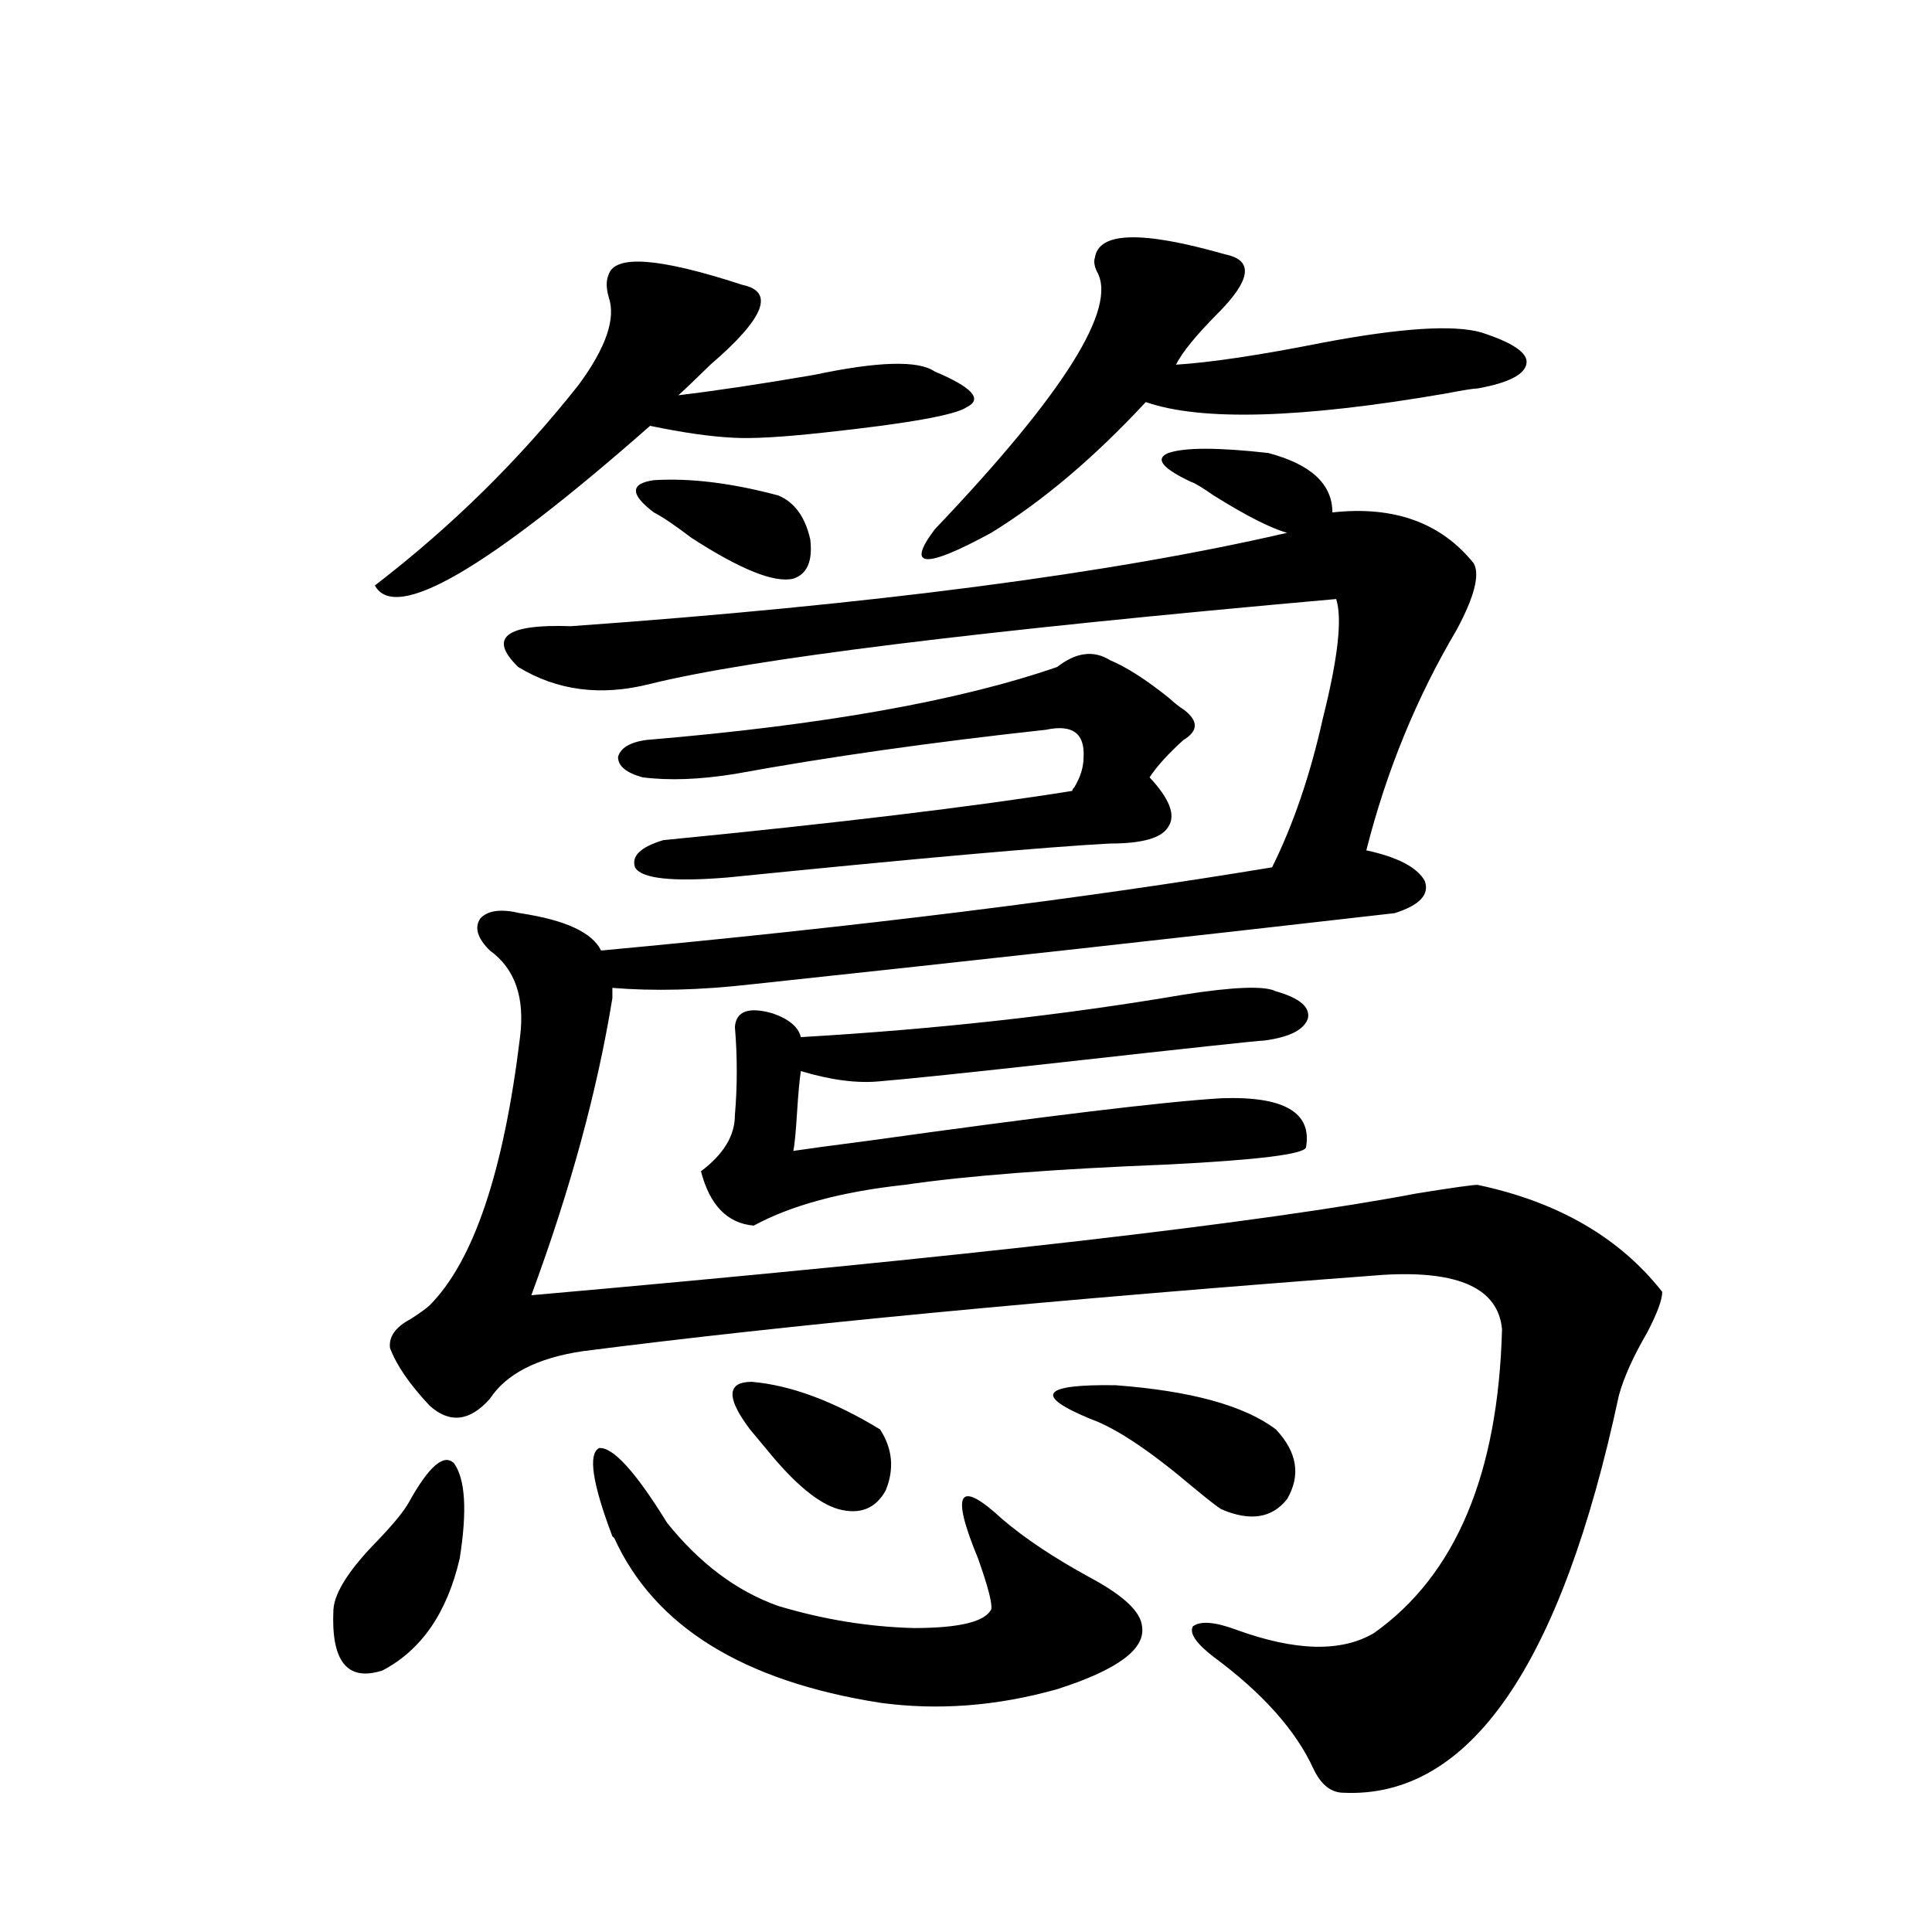 <?xml version="1.0" encoding="utf-8"?>
<!-- Generator: Adobe Illustrator 16.0.0, SVG Export Plug-In . SVG Version: 6.00 Build 0)  -->
<!DOCTYPE svg PUBLIC "-//W3C//DTD SVG 1.1//EN" "http://www.w3.org/Graphics/SVG/1.1/DTD/svg11.dtd">
<svg version="1.1" id="图层_1" xmlns="http://www.w3.org/2000/svg" xmlns:xlink="http://www.w3.org/1999/xlink" x="0px" y="0px"
	 width="1000px" height="1000px" viewBox="0 0 1000 1000" enable-background="new 0 0 1000 1000" xml:space="preserve">
<path d="M211.604,777.633c10.396-18.745,18.201-25.488,23.414-20.215c5.854,8.212,6.829,24.609,2.927,49.219
	c-6.509,28.125-19.847,47.461-39.999,58.008c-18.216,5.85-26.676-4.697-25.365-31.641c0.641-8.789,8.125-20.503,22.438-35.156
	C203.465,789.059,208.998,782.33,211.604,777.633z M315.017,142.184c3.247-10.547,26.341-8.789,69.267,5.273
	c16.905,3.516,11.372,17.29-16.585,41.309c-7.164,7.031-12.683,12.305-16.585,15.82c19.512-2.334,42.926-5.85,70.242-10.547
	c33.17-7.031,53.978-7.608,62.438-1.758c19.512,8.212,25.03,14.365,16.585,18.457c-5.854,4.106-30.578,8.501-74.145,13.184
	c-21.463,2.348-37.072,3.227-46.828,2.637c-11.707-0.577-26.021-2.637-42.926-6.152c-84.556,74.419-132.039,101.953-142.436,82.617
	c39.664-30.459,74.785-65.039,105.363-103.711c14.299-19.336,19.512-34.566,15.609-45.703
	C313.706,148.927,313.706,145.123,315.017,142.184z M316.968,516.598c-7.805,48.052-21.798,99.316-41.95,153.809
	c225.681-19.913,378.527-37.491,458.525-52.734c18.201-2.925,28.612-4.395,31.219-4.395c41.615,8.789,73.489,27.246,95.607,55.371
	c0,4.106-2.606,11.137-7.805,21.094c-7.164,12.305-12.042,23.154-14.634,32.52c-29.923,140.034-77.406,208.589-142.436,205.664
	c-6.509,0-11.707-4.106-15.609-12.305c-9.115-19.926-26.341-39.262-51.706-58.008c-9.115-7.031-12.683-12.305-10.731-15.82
	c3.902-2.939,11.372-2.348,22.438,1.758c30.563,11.124,54.298,11.714,71.218,1.758c42.271-29.883,64.389-82.315,66.34-157.324
	c-1.951-21.094-22.438-30.459-61.462-28.125c-171.703,12.895-309.916,26.079-414.624,39.551
	c-23.414,3.516-39.358,11.728-47.804,24.609c-10.411,11.728-20.822,12.895-31.219,3.516c-10.411-11.124-17.24-21.094-20.487-29.883
	c-0.655-5.85,2.927-10.835,10.731-14.941c4.543-2.925,7.805-5.273,9.756-7.031c22.759-22.852,38.368-69.131,46.828-138.867
	c2.592-20.503-2.606-35.445-15.609-44.824c-6.509-6.441-8.14-12.002-4.878-16.699c3.902-4.092,10.731-4.971,20.487-2.637
	c23.414,3.516,37.393,9.97,41.95,19.336c132.68-12.305,248.439-26.656,347.309-43.066c11.052-22.261,19.832-48.038,26.341-77.344
	c7.805-31.05,10.076-51.553,6.829-61.523C506.872,326.466,388.506,341.119,336.479,354c-25.365,6.455-48.139,3.516-68.291-8.789
	c-15.609-15.23-6.509-22.261,27.316-21.094c156.094-11.124,279.658-27.246,370.723-48.34c-8.46-2.334-21.143-8.789-38.048-19.336
	c-5.854-4.092-9.756-6.441-11.707-7.031c-14.969-7.031-18.871-12.002-11.707-14.941c8.445-2.925,25.686-2.925,51.706,0
	c22.104,5.864,33.17,16.123,33.17,30.762c31.859-3.516,56.249,5.273,73.169,26.367c3.247,5.864,0.32,17.29-8.78,34.277
	c-20.822,35.156-36.432,73.251-46.828,114.258c16.25,3.516,26.341,8.789,30.243,15.82c2.592,7.031-2.606,12.607-15.609,16.699
	c-107.314,12.305-218.531,24.609-333.65,36.914c-26.021,2.939-49.755,3.516-71.218,1.758V516.598z M310.139,749.508
	c7.149-0.577,18.856,12.305,35.121,38.672c16.905,21.094,36.097,35.458,57.56,43.066c23.414,7.031,46.828,10.835,70.242,11.426
	c23.414,0,36.737-3.227,39.999-9.668c0.641-2.925-1.631-11.714-6.829-26.367c-14.313-34.566-10.091-41.309,12.683-20.215
	c11.707,9.97,26.661,19.927,44.877,29.883c17.561,9.38,26.661,17.866,27.316,25.488c1.951,11.714-12.683,22.549-43.901,32.52
	c-31.219,8.789-61.797,11.124-91.705,7.031c-70.897-11.137-116.75-39.551-137.558-85.254l-0.976-0.879
	C306.557,767.677,304.285,752.447,310.139,749.508z M547.206,345.211c9.756-7.608,18.856-8.789,27.316-3.516
	c8.445,3.516,18.536,9.97,30.243,19.336c3.247,2.939,5.854,4.985,7.805,6.152c7.805,5.864,7.805,11.137,0,15.82
	c-7.805,7.031-13.658,13.486-17.561,19.336c10.396,11.137,13.658,19.638,9.756,25.488c-3.262,5.864-13.338,8.789-30.243,8.789
	c-33.17,1.758-99.189,7.622-198.044,17.578c-28.627,2.348-44.557,0.591-47.804-5.273c-1.951-5.85,2.927-10.547,14.634-14.063
	c89.754-8.789,160.316-17.276,211.702-25.488c0-0.577,0.32-1.167,0.976-1.758c3.247-5.273,4.878-10.547,4.878-15.82
	c0.641-12.305-5.854-16.988-19.512-14.063c-59.19,6.455-112.848,14.063-160.972,22.852c-18.216,2.939-34.146,3.516-47.804,1.758
	c-8.46-2.334-12.683-5.85-12.683-10.547c1.296-4.683,6.174-7.608,14.634-8.789C425.578,375.396,496.476,362.789,547.206,345.211z
	 M338.431,265.231c-12.362-9.366-12.362-14.941,0-16.699c18.856-1.167,40.319,1.469,64.389,7.91
	c8.445,3.516,13.979,11.137,16.585,22.852c1.296,11.137-1.631,17.88-8.78,20.215c-9.756,2.348-27.316-4.683-52.682-21.094
	C349.482,271.974,342.974,267.579,338.431,265.231z M660.374,513.082c12.348,3.516,17.881,8.212,16.585,14.063
	c-1.951,5.864-9.436,9.668-22.438,11.426c-2.606,0-38.048,3.818-106.339,11.426c-47.483,5.273-78.382,8.501-92.681,9.668
	c-11.707,1.181-25.365-0.577-40.975-5.273c-0.655,4.106-1.311,11.137-1.951,21.094c-0.655,10.547-1.311,17.29-1.951,20.215
	c7.805-1.167,20.808-2.925,39.023-5.273c92.346-12.881,153.167-20.215,182.435-21.973c32.515-1.167,47.148,7.333,43.901,25.488
	c-1.311,3.516-25.045,6.455-71.218,8.789c-59.19,2.348-104.723,5.864-136.582,10.547c-32.529,3.516-58.535,10.547-78.047,21.094
	c-13.658-1.167-22.773-10.547-27.316-28.125c11.707-8.789,17.561-18.457,17.561-29.004c1.296-15.23,1.296-30.459,0-45.703
	c0.641-8.198,7.149-10.547,19.512-7.031c8.445,2.939,13.323,7.031,14.634,12.305c70.242-4.092,136.247-11.426,198.044-21.973
	C638.576,510.748,654.521,510.157,660.374,513.082z M388.186,739.84c-12.362-16.397-12.042-24.609,0.976-24.609
	c20.152,1.758,42.271,9.97,66.34,24.609c6.494,9.97,7.47,20.517,2.927,31.641c-5.213,9.38-13.338,12.607-24.39,9.668
	c-10.411-2.925-22.773-13.184-37.072-30.762C393.063,745.704,390.137,742.188,388.186,739.84z M566.718,133.395
	c1.951-13.472,24.39-14.063,67.315-1.758c14.954,2.939,13.658,13.184-3.902,30.762c-11.066,11.137-18.216,19.927-21.463,26.367
	c18.201-1.167,43.566-4.971,76.096-11.426c40.319-7.608,67.636-9.366,81.949-5.273c16.25,5.273,24.055,10.547,23.414,15.82
	c-0.655,5.864-9.115,10.259-25.365,13.184c-1.951,0-7.484,0.879-16.585,2.637c-74.8,12.895-126.506,14.365-155.118,4.395
	c-26.676,28.716-53.337,51.279-79.998,67.676c-34.48,18.759-44.236,18.169-29.268-1.758c66.98-70.313,94.952-114.834,83.9-133.594
	C566.383,137.501,566.063,135.153,566.718,133.395z M564.767,734.567c-29.923-12.305-25.7-18.155,12.683-17.578
	c39.023,2.939,66.66,10.547,82.925,22.852c11.052,11.728,13.003,23.73,5.854,36.035c-7.805,9.97-19.191,11.728-34.146,5.273
	c-1.951-1.167-6.829-4.971-14.634-11.426C595.33,750.978,577.77,739.263,564.767,734.567z"/>
</svg>
